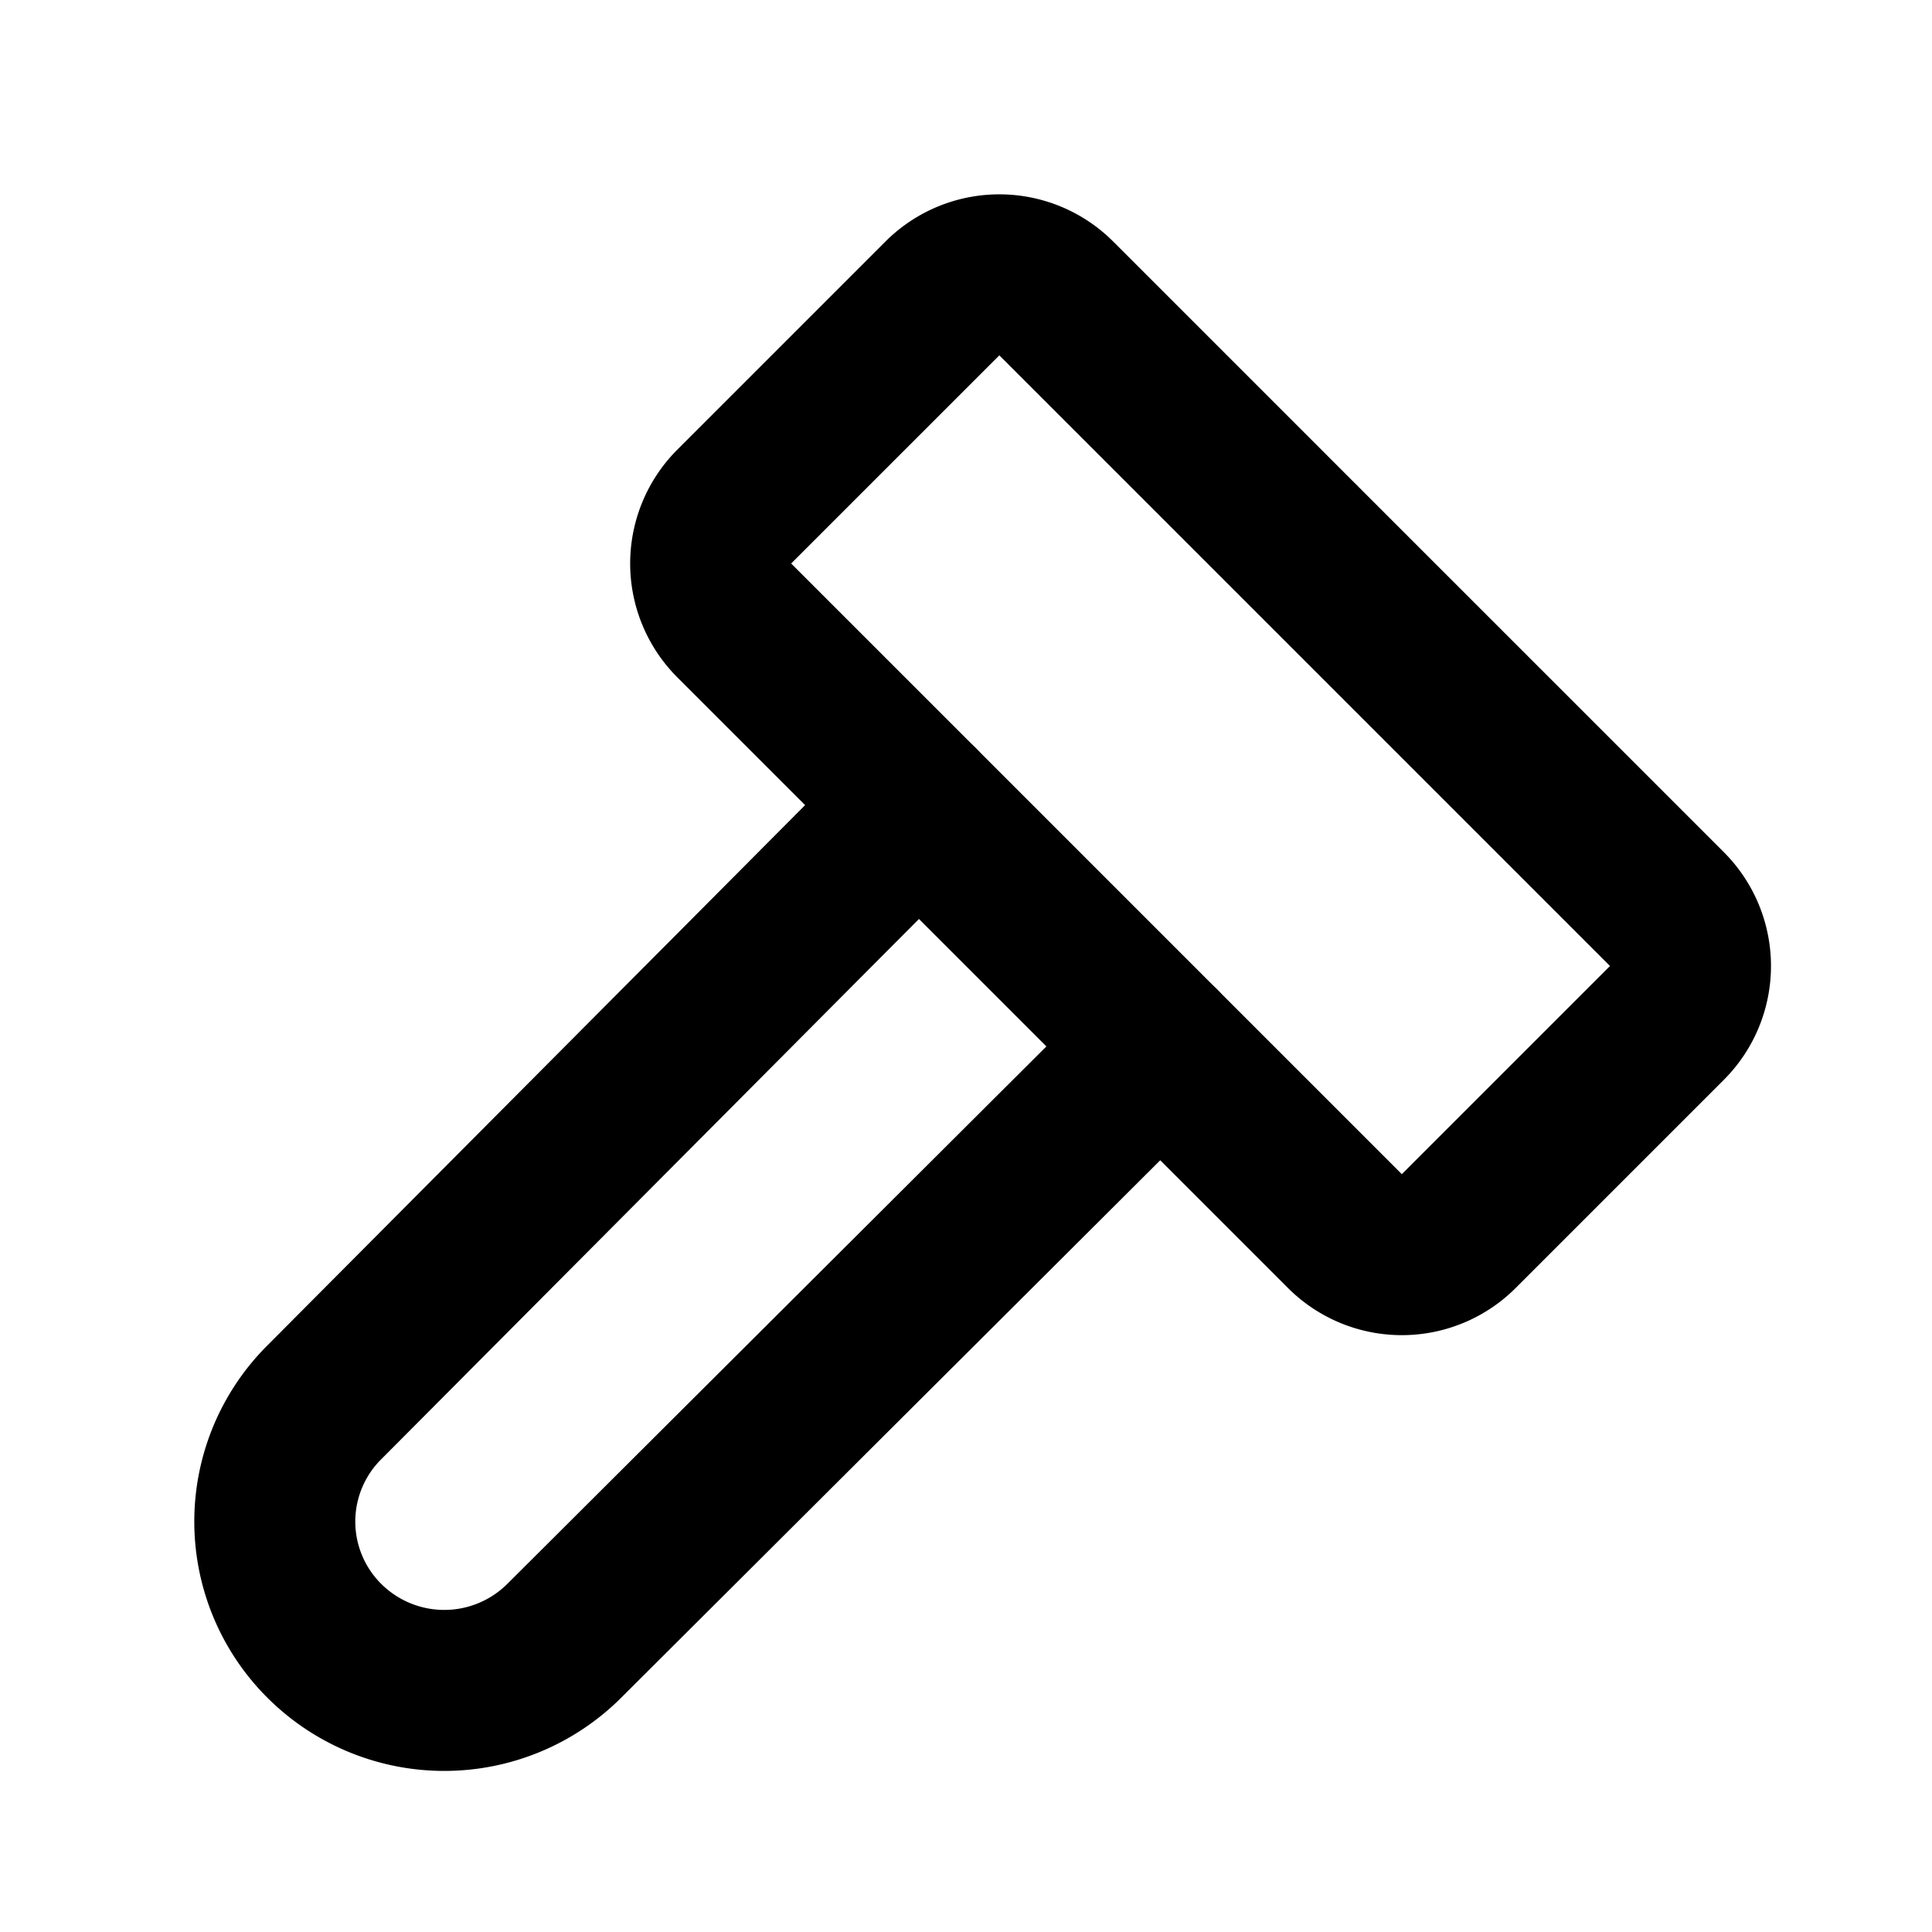 <svg xmlns="http://www.w3.org/2000/svg" width="32" height="32" viewBox="0 0 24 24" fill="none"
     stroke="currentColor" stroke-width="2" stroke-linecap="round" stroke-linejoin="round"
>
    <path
            d="M11.414 10l-7.383 7.418a2.091 2.091 0 0 0 0 2.967a2.11 2.11 0 0 0 2.976 0l7.407 -7.385">

    </path>
    <path
            d="M18.121 15.293l2.586 -2.586a1 1 0 0 0 0 -1.414l-7.586 -7.586a1 1 0 0 0 -1.414 0l-2.586 2.586a1 1 0 0 0 0 1.414l7.586 7.586a1 1 0 0 0 1.414 0z">

    </path>
</svg>